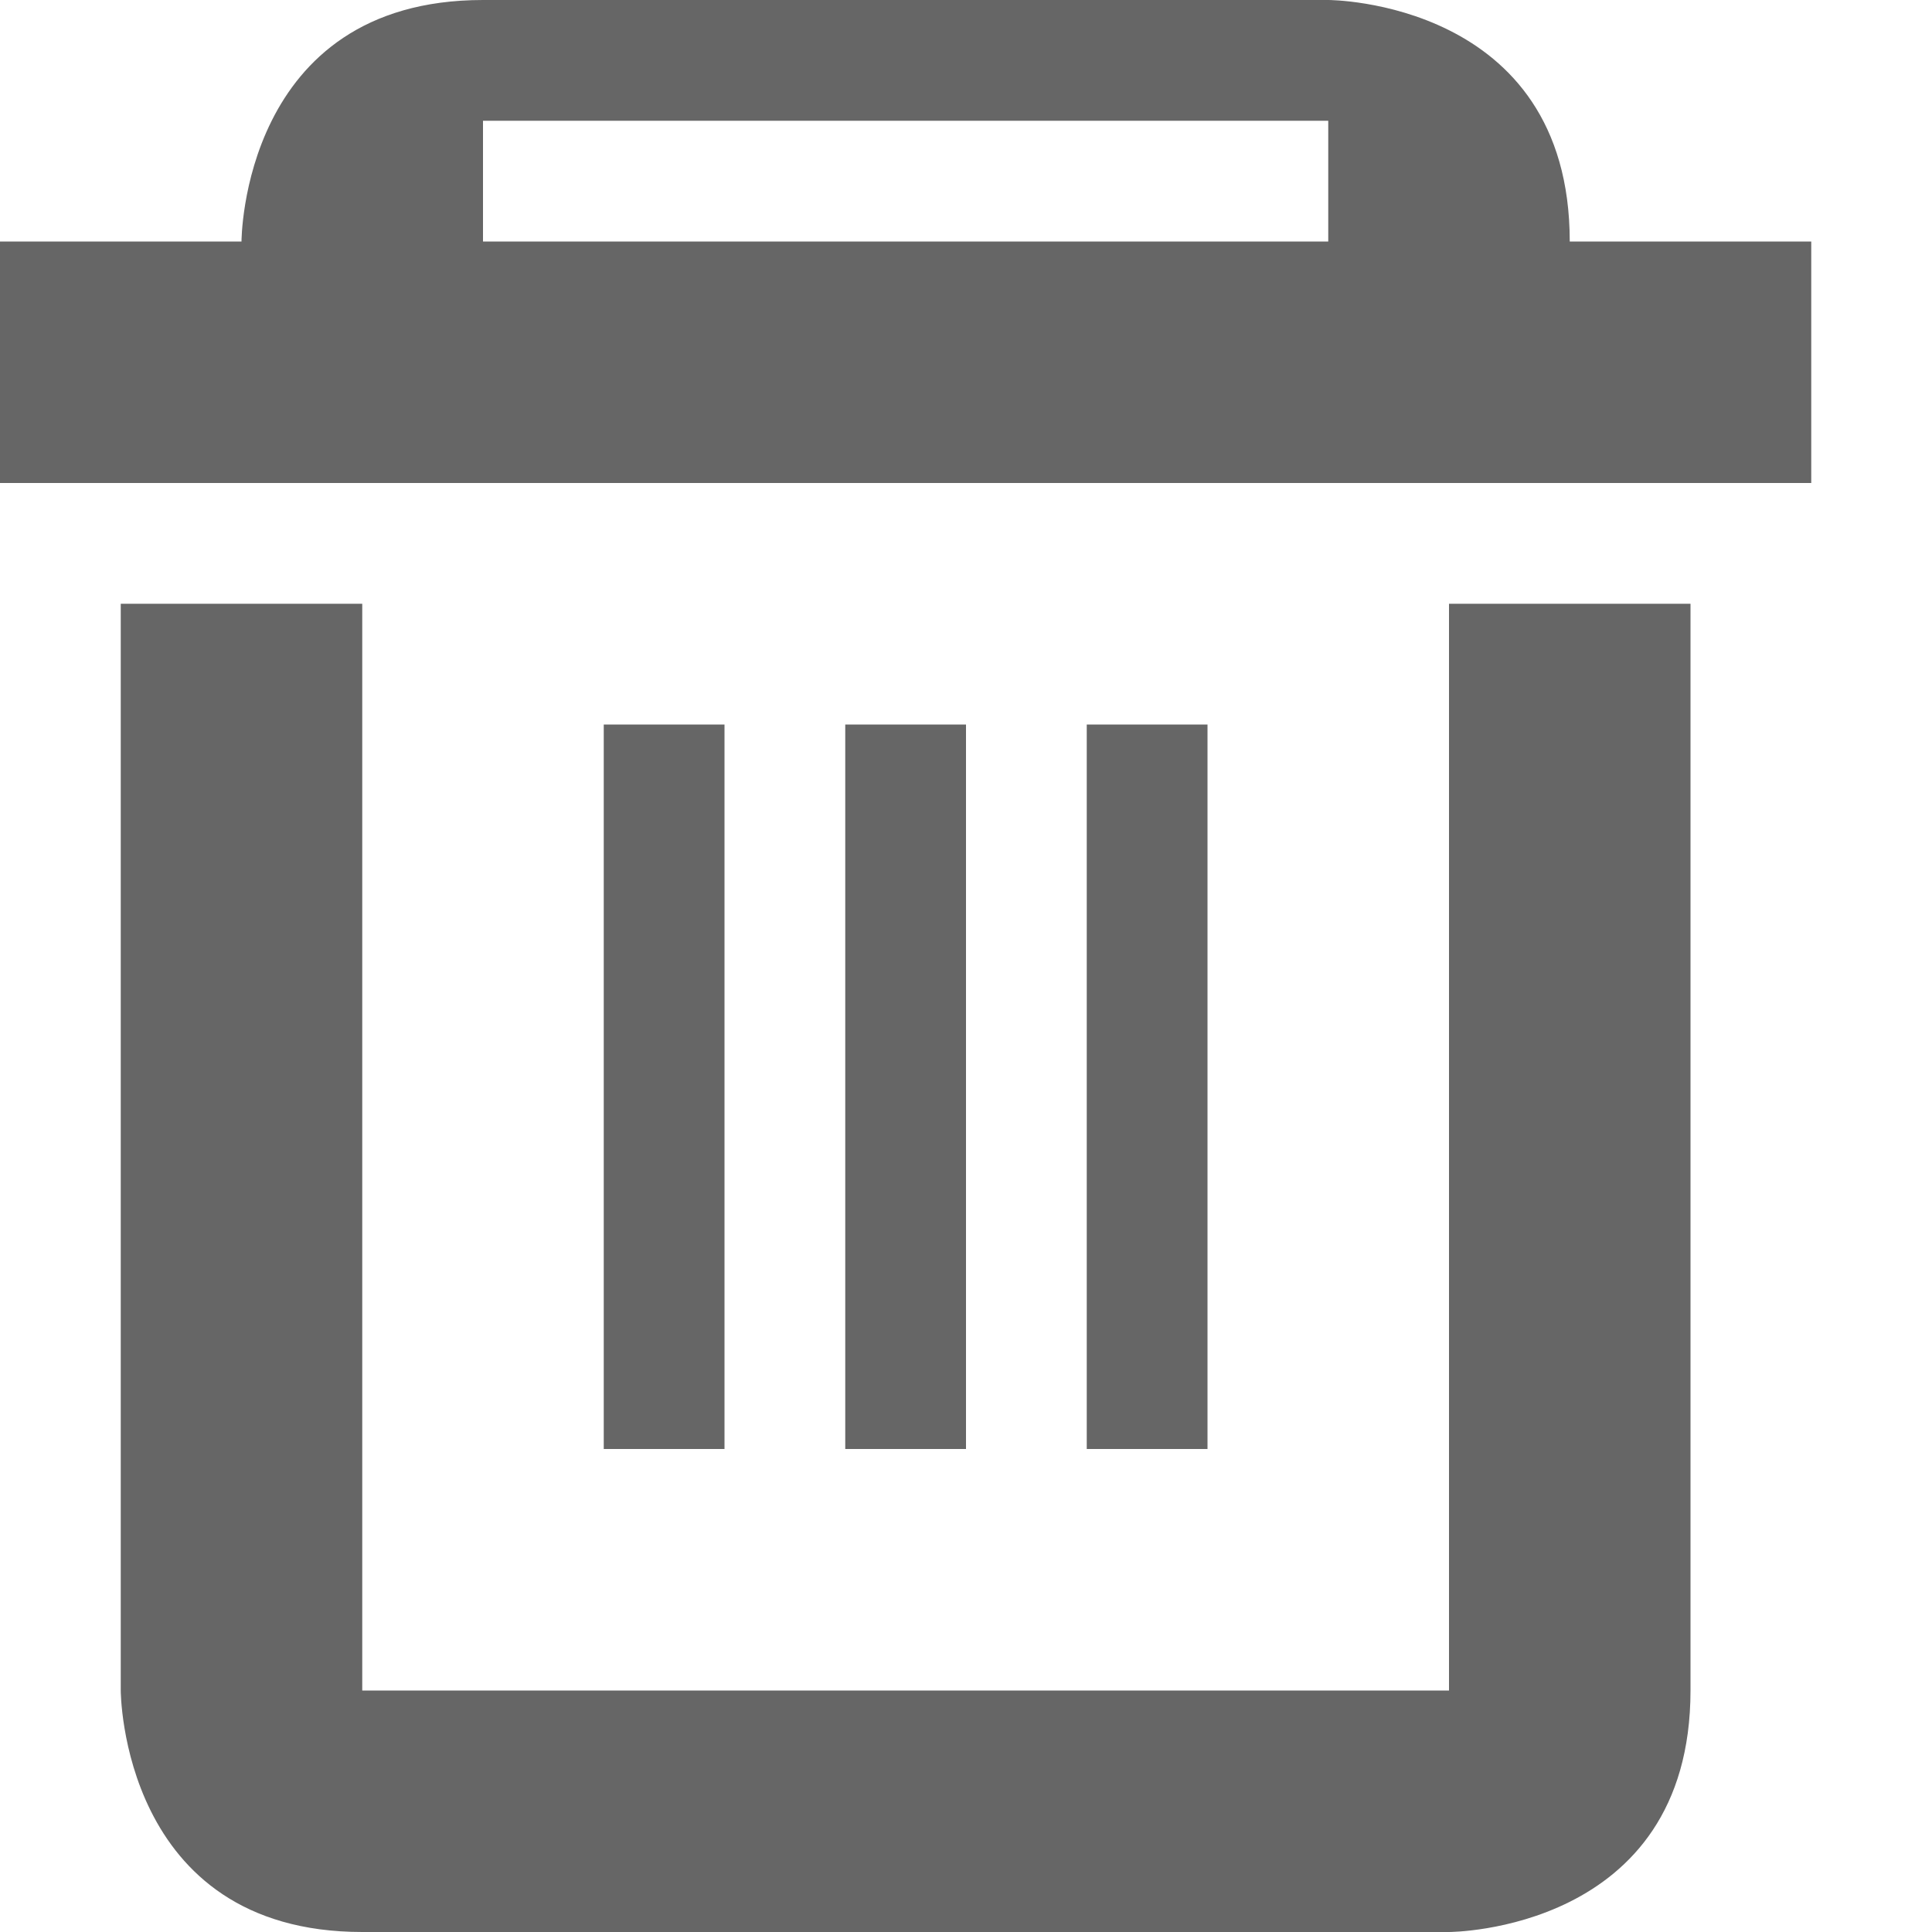 <?xml version="1.0" encoding="UTF-8" standalone="no"?>
<!-- Created with Inkscape (http://www.inkscape.org/) -->

<svg
   xmlns:dc="http://purl.org/dc/elements/1.1/"
   xmlns:cc="http://creativecommons.org/ns#"
   xmlns:rdf="http://www.w3.org/1999/02/22-rdf-syntax-ns#"
   xmlns:svg="http://www.w3.org/2000/svg"
   xmlns="http://www.w3.org/2000/svg"
   xmlns:sodipodi="http://sodipodi.sourceforge.net/DTD/sodipodi-0.dtd"
   xmlns:inkscape="http://www.inkscape.org/namespaces/inkscape"
   sodipodi:docname="delete.svg"
   height="16"
   id="svg7384"
   inkscape:version="0.48.5 r10040"
   version="1.1"
   width="16">
  <sodipodi:namedview
     inkscape:bbox-nodes="false"
     inkscape:bbox-paths="true"
     bordercolor="#666666"
     borderopacity="1"
     inkscape:current-layer="layer13"
     inkscape:cx="4.3333343"
     inkscape:cy="8"
     gridtolerance="10"
     inkscape:guide-bbox="true"
     guidetolerance="10"
     id="namedview88"
     inkscape:object-nodes="false"
     inkscape:object-paths="false"
     objecttolerance="10"
     pagecolor="#3a3b39"
     inkscape:pageopacity="1"
     inkscape:pageshadow="2"
     showborder="false"
     showgrid="true"
     showguides="true"
     inkscape:snap-bbox="true"
     inkscape:snap-bbox-midpoints="false"
     inkscape:snap-global="true"
     inkscape:snap-grids="true"
     inkscape:snap-nodes="true"
     inkscape:snap-others="false"
     inkscape:snap-to-guides="true"
     inkscape:window-height="1014"
     inkscape:window-maximized="1"
     inkscape:window-width="1920"
     inkscape:window-x="1920"
     inkscape:window-y="27"
     inkscape:zoom="51">
    <inkscape:grid
       empspacing="2"
       enabled="true"
       id="grid4866"
       originx="-240px"
       originy="-42px"
       snapvisiblegridlinesonly="true"
       spacingx="1px"
       spacingy="1px"
       type="xygrid"
       visible="true" />
  </sodipodi:namedview>
  <title
     id="title9167">Gnome Symbolic Icon Theme</title>
  <defs
     id="defs7386" />
  <g
     inkscape:groupmode="layer"
     id="layer9"
     inkscape:label="status"
     style="display:inline"
     transform="translate(-481,-175)" />
  <g
     inkscape:groupmode="layer"
     id="layer10"
     inkscape:label="devices"
     transform="translate(-481,-175)" />
  <g
     inkscape:groupmode="layer"
     id="layer11"
     inkscape:label="apps"
     transform="translate(-481,-175)" />
  <g
     inkscape:groupmode="layer"
     id="layer13"
     inkscape:label="places"
     transform="translate(-481,-175)">
    <path
       inkscape:connector-curvature="0"
       d="m 484,180 0,9 9,0 0,-9 2,0 0,9 c 0,2 -2,2 -2,2 l -9,0 c -2,0 -2,-2 -2,-2 l 0,-9 z m 4,1 1,0 0,6 -1,0 z m 2,0 1,0 0,6 -1,0 z m -4,0 1,0 0,6 -1,0 z m -1,-6 c -2,0 -2,2 -2,2 l -2,0 0,2 15,0 0,-2 -2,0 c 0,-2 -2,-2 -2,-2 l -7,0 z m 0,1 7,0 0,1 -7,0 0,-1 z"
       id="path3799"
       style="fill:#666666;fill-opacity:1;stroke:none" />
  </g>
  <g
     inkscape:groupmode="layer"
     id="layer14"
     inkscape:label="mimetypes"
     transform="translate(-481,-175)" />
  <g
     inkscape:groupmode="layer"
     id="layer15"
     inkscape:label="emblems"
     style="display:inline"
     transform="translate(-481,-175)" />
  <g
     inkscape:groupmode="layer"
     id="g71291"
     inkscape:label="emotes"
     style="display:inline"
     transform="translate(-481,-175)" />
  <g
     inkscape:groupmode="layer"
     id="g4953"
     inkscape:label="categories"
     style="display:inline"
     transform="translate(-481,-175)" />
  <g
     inkscape:groupmode="layer"
     id="layer12"
     inkscape:label="actions"
     style="display:inline"
     transform="translate(-481,-175)" />
</svg>
